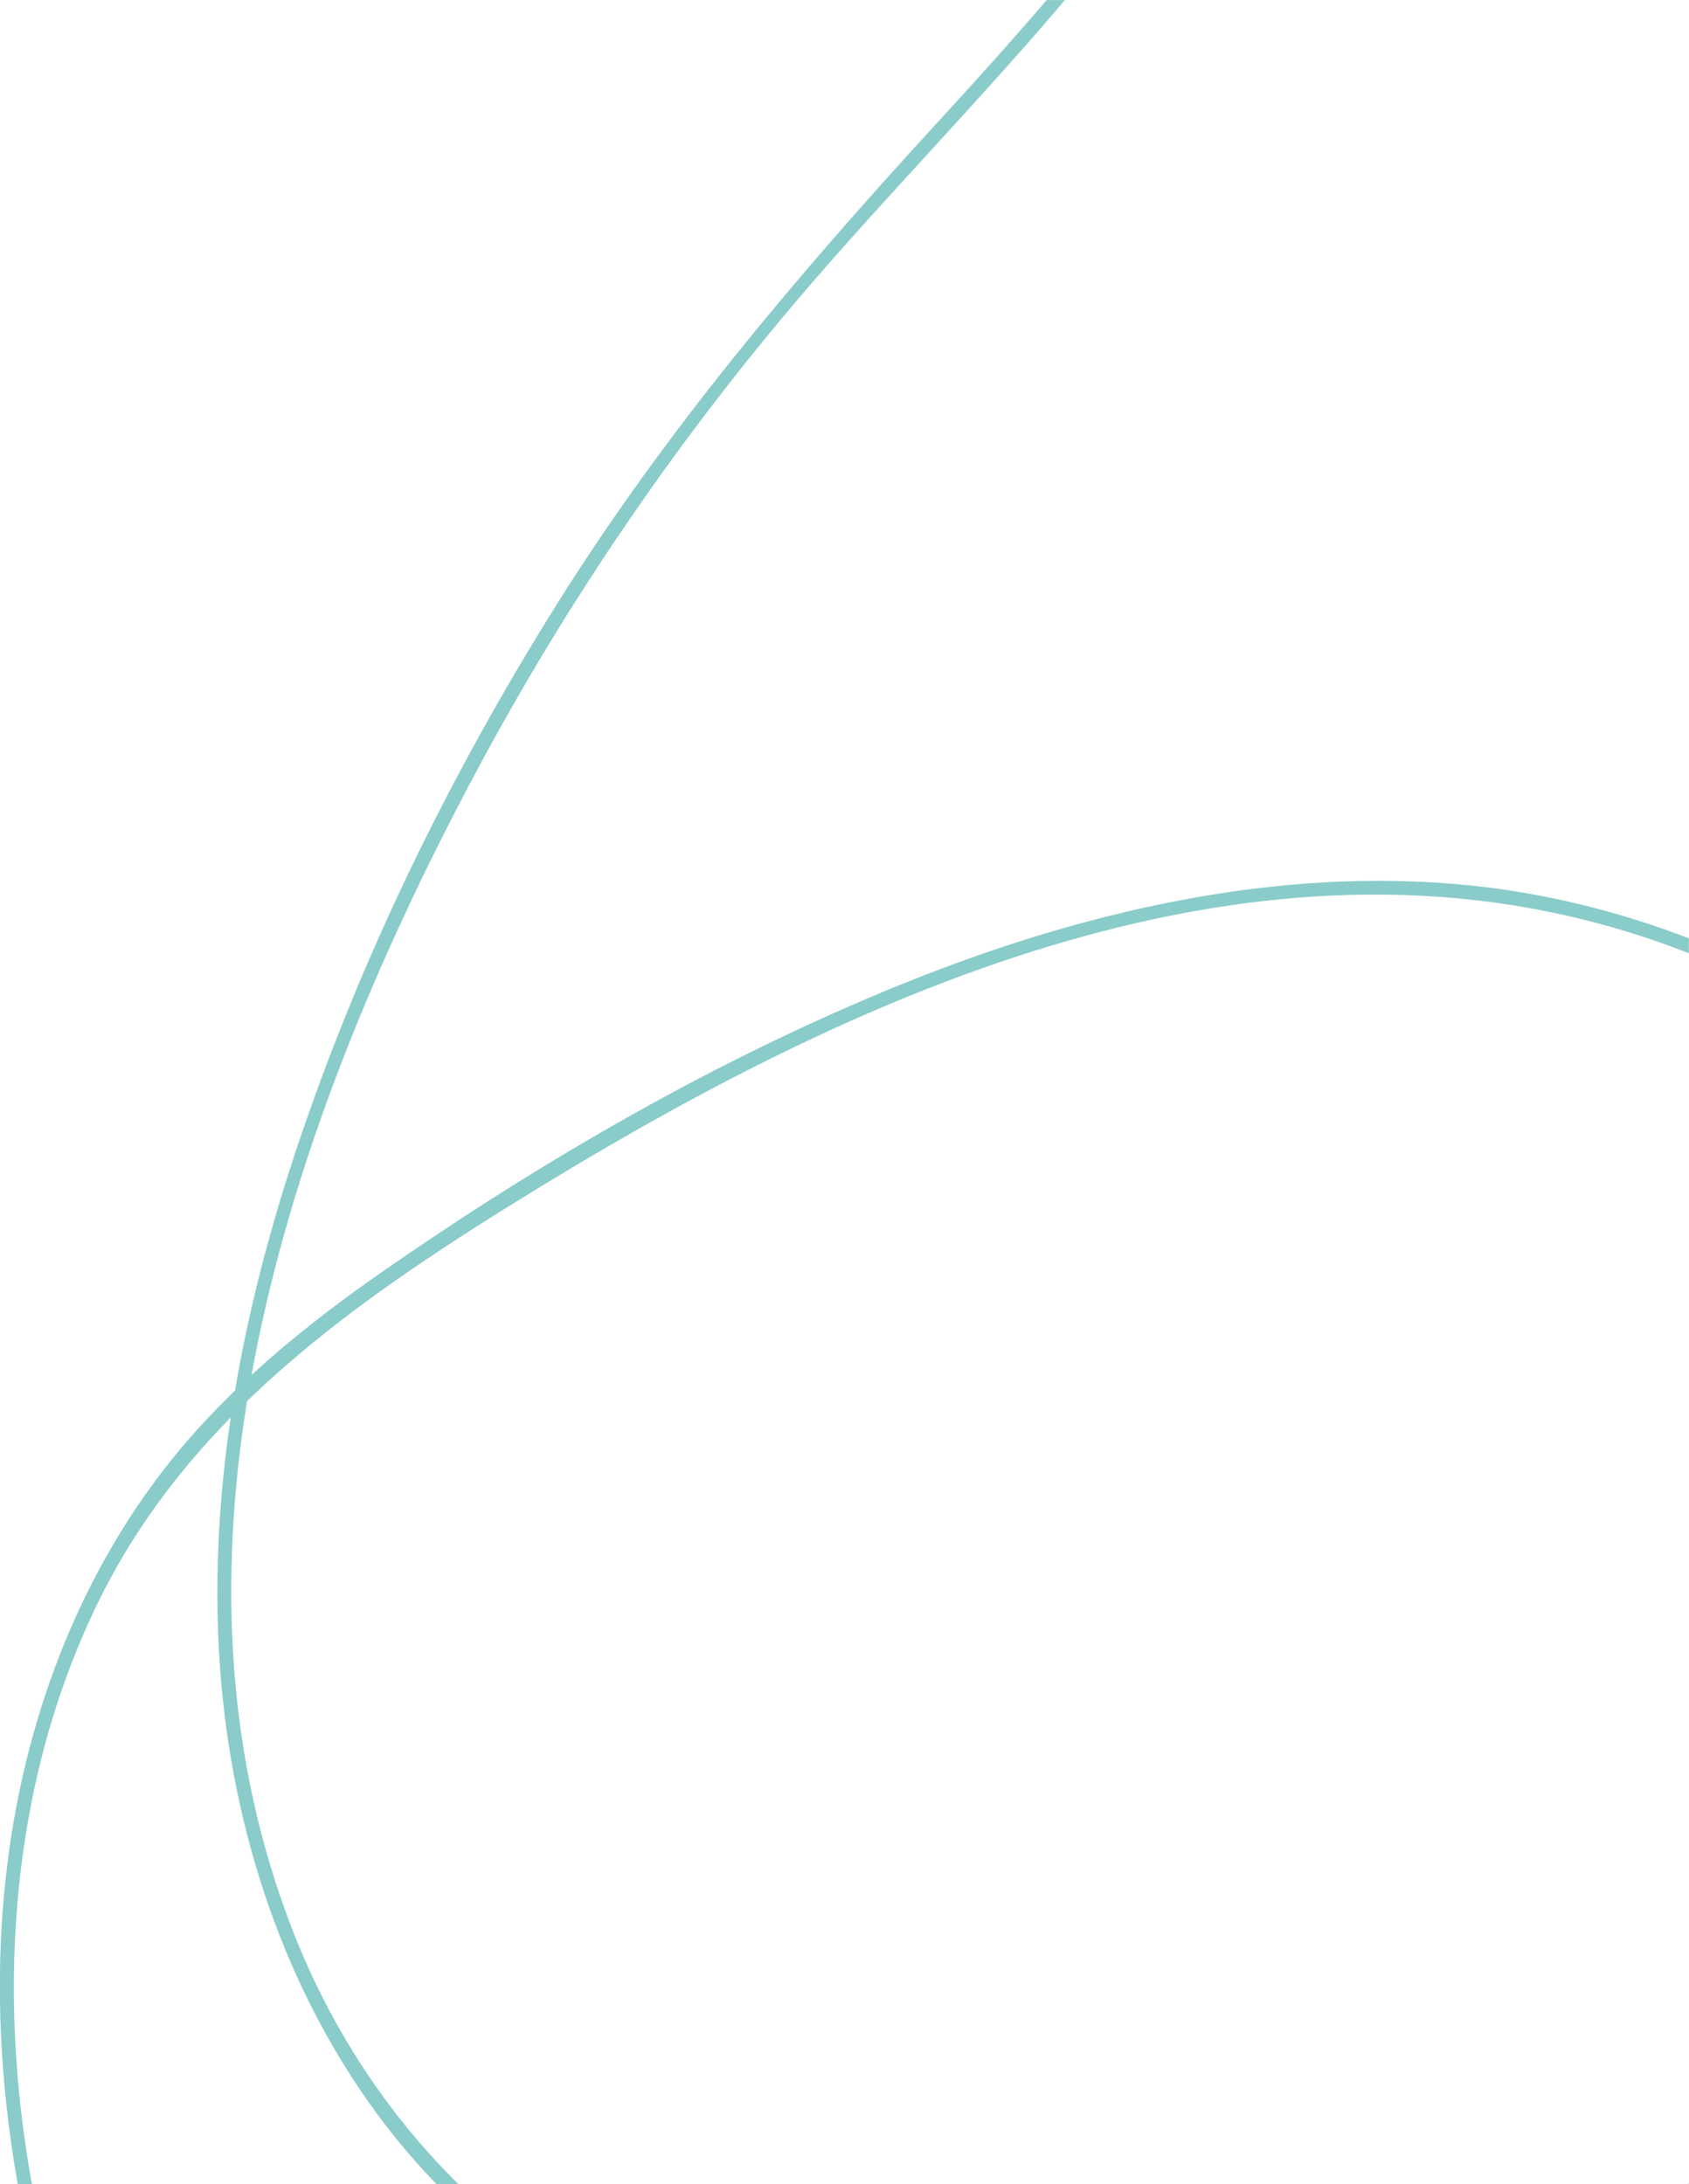 <?xml version="1.0" encoding="UTF-8"?>
<svg id="Ebene_1" data-name="Ebene 1" xmlns="http://www.w3.org/2000/svg" viewBox="0 0 409.2 529.07">
  <defs>
    <style>
      .cls-1 {
        fill: #89ccca;
      }
    </style>
  </defs>
  <path class="cls-1" d="m409.2,227.3c-17.24-6.65-35.21-11-52.91-12.82-46.86-4.83-94.51,6.38-137.74,23.88-44.53,18.03-87.13,42.66-126.51,70.1-10.83,7.55-21.37,15.64-31.09,24.58,9.22-51.02,30.38-100.96,54-145.32,22.65-42.51,50.02-82.46,81.51-118.91,20.1-23.26,41.67-45.34,61.53-68.79h-4.42c-9,10.53-18.33,20.79-27.69,31-33.25,36.29-64.68,73.42-90.89,115.21-25.98,41.43-47.79,85.98-63.27,132.41-6.31,18.94-11.44,38.43-14.78,58.18-6.01,5.81-11.66,11.98-16.83,18.6-13.33,17.08-23.24,36.66-29.84,57.27-12.06,37.69-12.81,77.7-5.97,116.4h3.44c-.03-.16-.06-.31-.09-.47-8.45-47.02-5.09-96.99,16.06-140.38,8.37-17.17,19.42-31.87,32.19-44.91-3.87,26.09-4.53,52.58-.56,78.8,5.98,39.47,22.49,78.14,50.45,106.96h5.32c-17.41-17.13-31.04-38-40.18-61.43-16.2-41.58-18.01-85.23-11.09-128.26,19.03-18.45,41.47-33.59,64.43-47.84,76.88-47.76,171.66-92.94,264.08-67.58,7.03,1.93,13.99,4.24,20.82,6.91v-3.58Z"/>
  <path class="cls-1" d="m409.2,528.83c-.13.08-.26.16-.38.24h.38v-.24Z"/>
</svg>